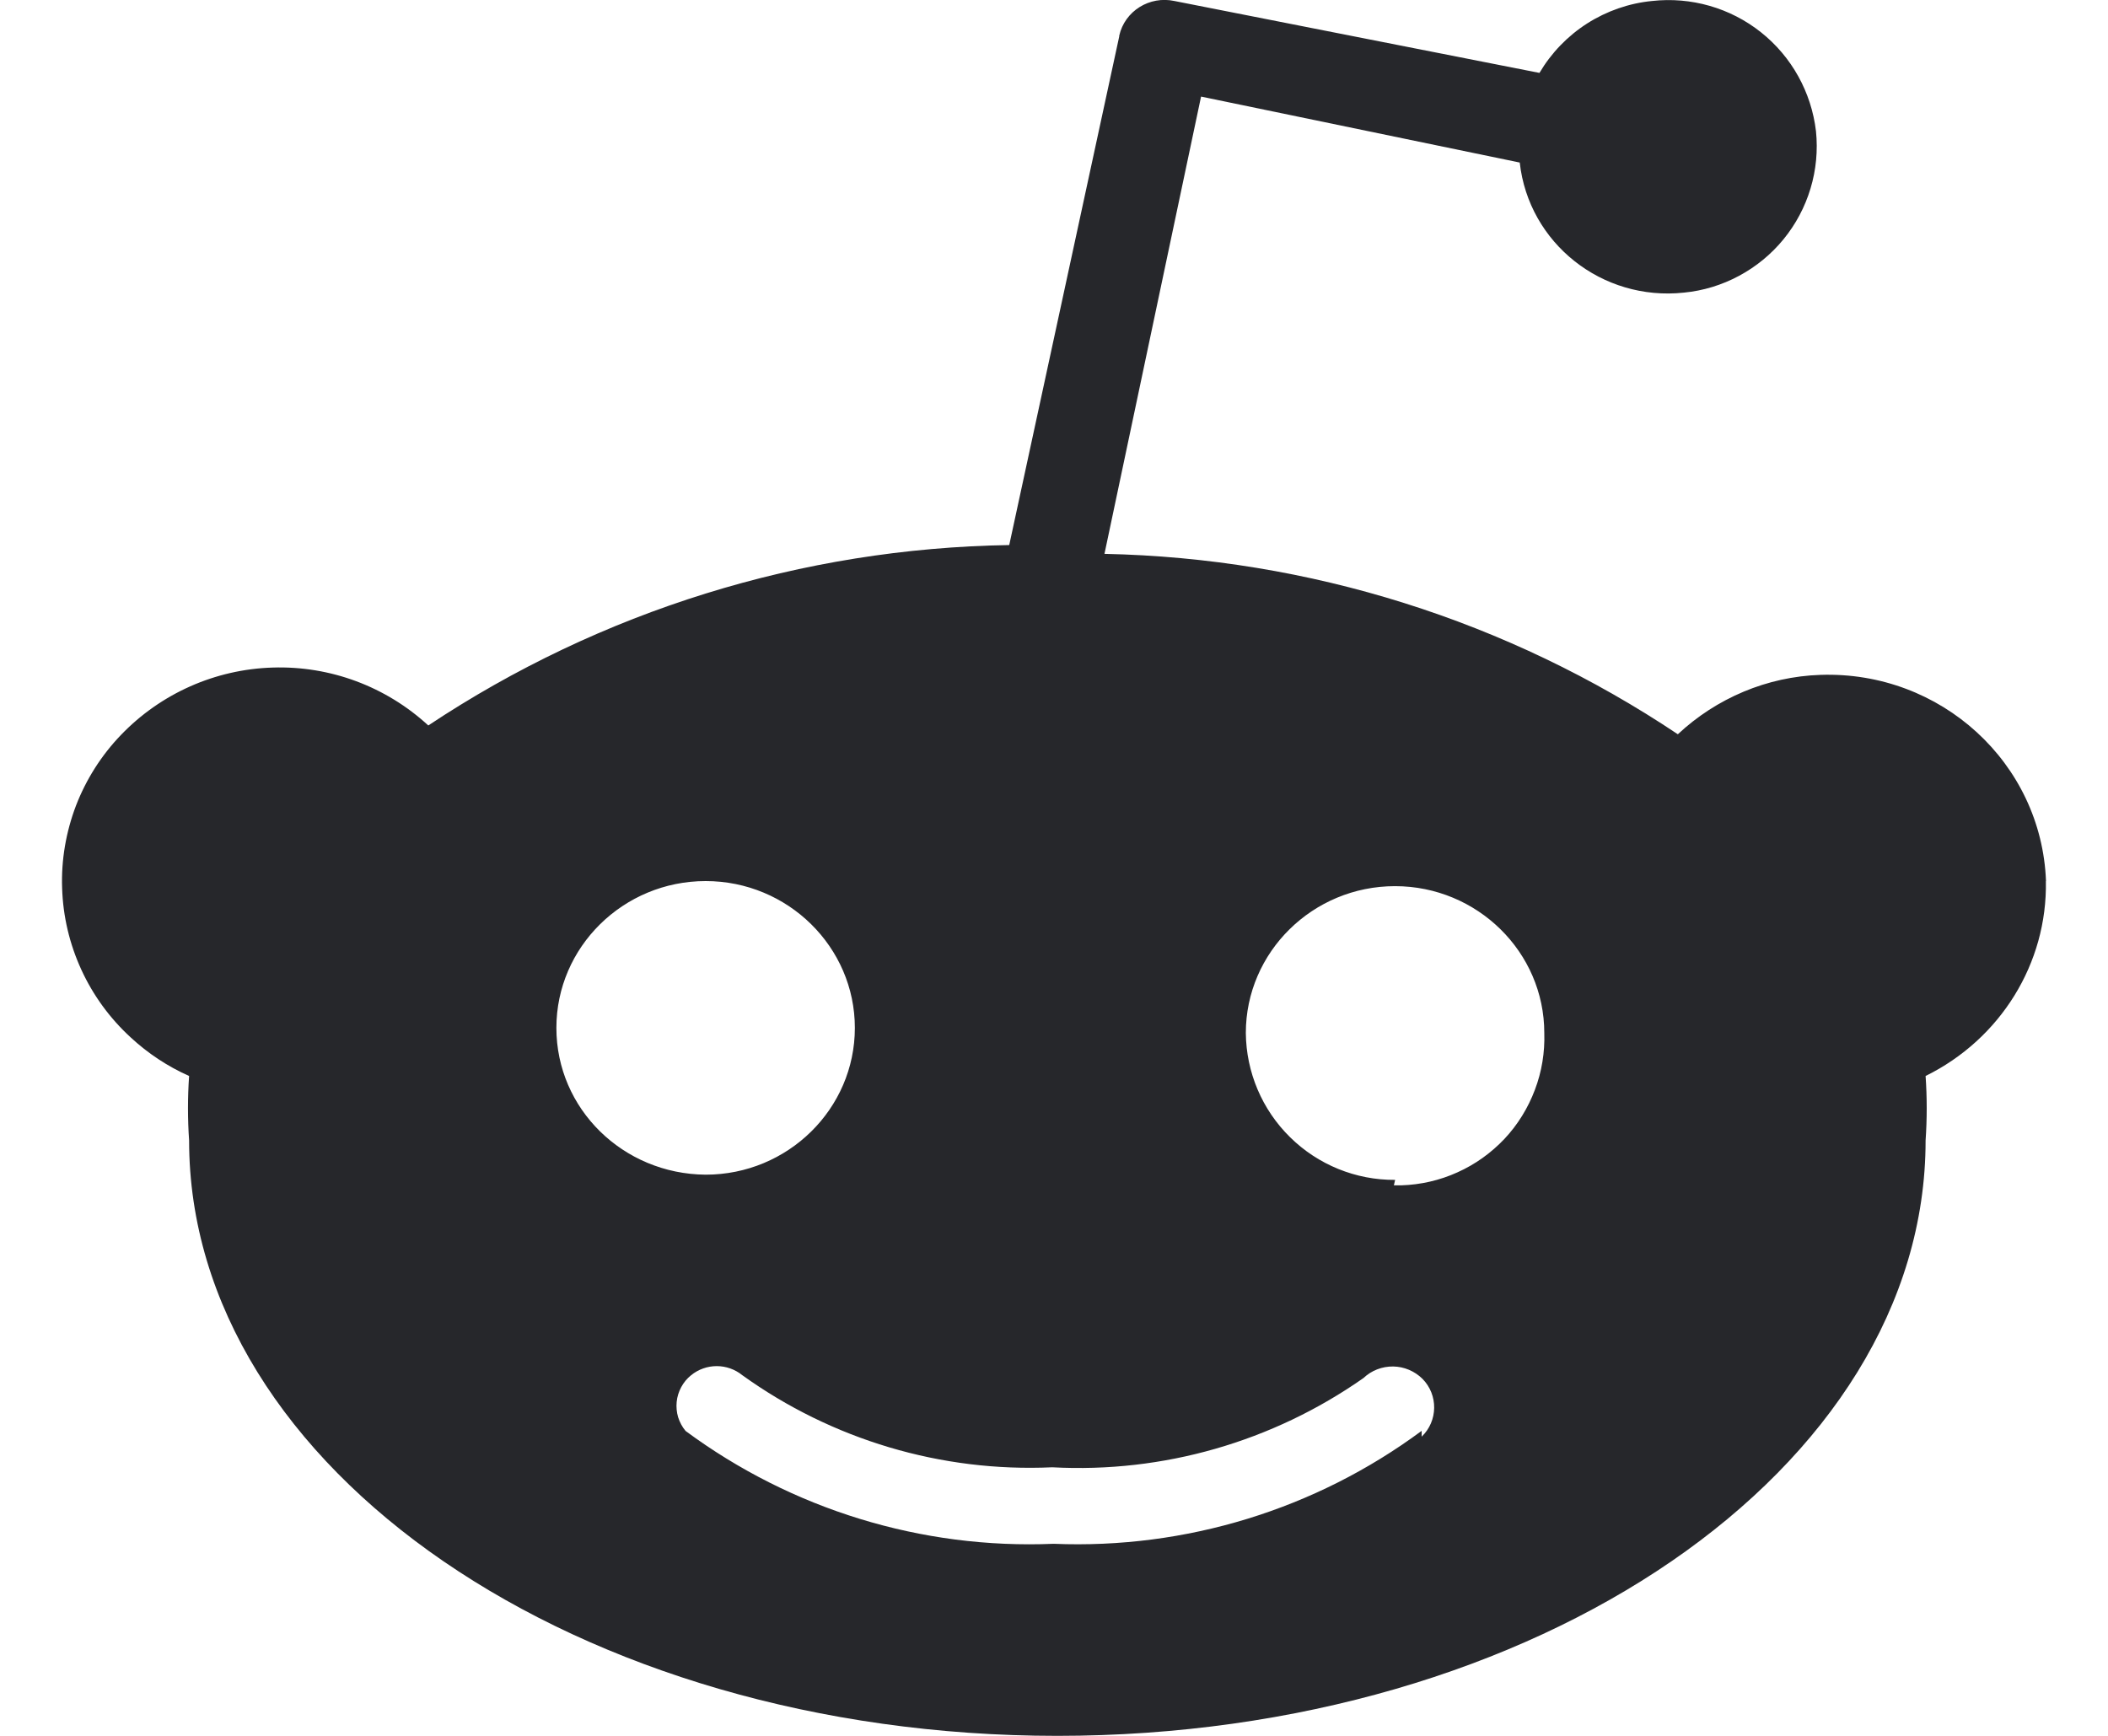 <svg class="size" viewBox="0 0 17 14" fill="none" xmlns="http://www.w3.org/2000/svg">
<path class="svgMainFillColor" d="M16.5 7.106C16.464 6.154 15.652 5.41 14.681 5.443C14.251 5.457 13.842 5.631 13.531 5.922C12.16 5.005 10.556 4.501 8.907 4.467L9.686 0.779L12.256 1.311C12.328 1.961 12.92 2.431 13.58 2.36C13.736 2.345 13.886 2.299 14.024 2.225C14.162 2.151 14.284 2.051 14.383 1.93C14.482 1.809 14.556 1.67 14.601 1.52C14.646 1.371 14.661 1.213 14.645 1.058C14.608 0.744 14.449 0.457 14.201 0.26C13.953 0.063 13.637 -0.027 13.323 0.008C13.137 0.026 12.957 0.089 12.8 0.189C12.642 0.29 12.51 0.427 12.415 0.588L9.471 0.008C9.271 -0.035 9.071 0.088 9.026 0.288V0.294L8.139 4.396C6.47 4.422 4.844 4.927 3.454 5.851C3.113 5.537 2.663 5.369 2.199 5.384C1.736 5.398 1.297 5.593 0.976 5.927C0.818 6.091 0.695 6.285 0.613 6.497C0.532 6.71 0.493 6.936 0.501 7.163C0.508 7.391 0.561 7.614 0.656 7.821C0.751 8.028 0.886 8.213 1.054 8.367C1.193 8.496 1.352 8.601 1.525 8.678C1.513 8.851 1.513 9.025 1.525 9.198C1.525 11.846 4.661 14 8.527 14C12.394 14 15.529 11.849 15.529 9.198C15.541 9.025 15.541 8.851 15.529 8.678C16.132 8.381 16.512 7.77 16.499 7.106H16.5ZM4.487 8.29C4.487 7.638 5.027 7.106 5.691 7.106C6.354 7.106 6.894 7.638 6.894 8.29C6.894 8.943 6.354 9.474 5.691 9.474C5.025 9.469 4.487 8.943 4.487 8.29ZM11.465 11.54C10.609 12.174 9.561 12.495 8.497 12.451C7.433 12.496 6.385 12.174 5.529 11.541C5.502 11.509 5.482 11.471 5.469 11.431C5.457 11.391 5.453 11.348 5.457 11.307C5.461 11.265 5.474 11.224 5.494 11.187C5.514 11.15 5.541 11.117 5.574 11.091C5.632 11.044 5.705 11.018 5.78 11.018C5.855 11.018 5.928 11.044 5.986 11.091C6.709 11.611 7.59 11.875 8.486 11.834C9.38 11.882 10.263 11.628 10.996 11.114C11.06 11.053 11.146 11.02 11.235 11.021C11.323 11.022 11.408 11.058 11.471 11.12C11.6 11.25 11.597 11.461 11.465 11.587V11.54ZM11.25 9.516C10.934 9.518 10.629 9.394 10.404 9.172C10.178 8.95 10.05 8.648 10.047 8.331C10.047 7.679 10.587 7.147 11.25 7.147C11.913 7.147 12.454 7.679 12.454 8.331C12.459 8.487 12.434 8.643 12.378 8.79C12.323 8.936 12.24 9.071 12.133 9.185C12.025 9.299 11.897 9.391 11.754 9.455C11.611 9.52 11.457 9.555 11.301 9.56H11.241L11.251 9.516H11.25Z" fill="#26272B"/>
<style xmlns="" data-source="base" class="dblt-ykjmwcnxmi"/><style xmlns="" data-source="stylesheet-processor" class="dblt-ykjmwcnxmi"/></svg>